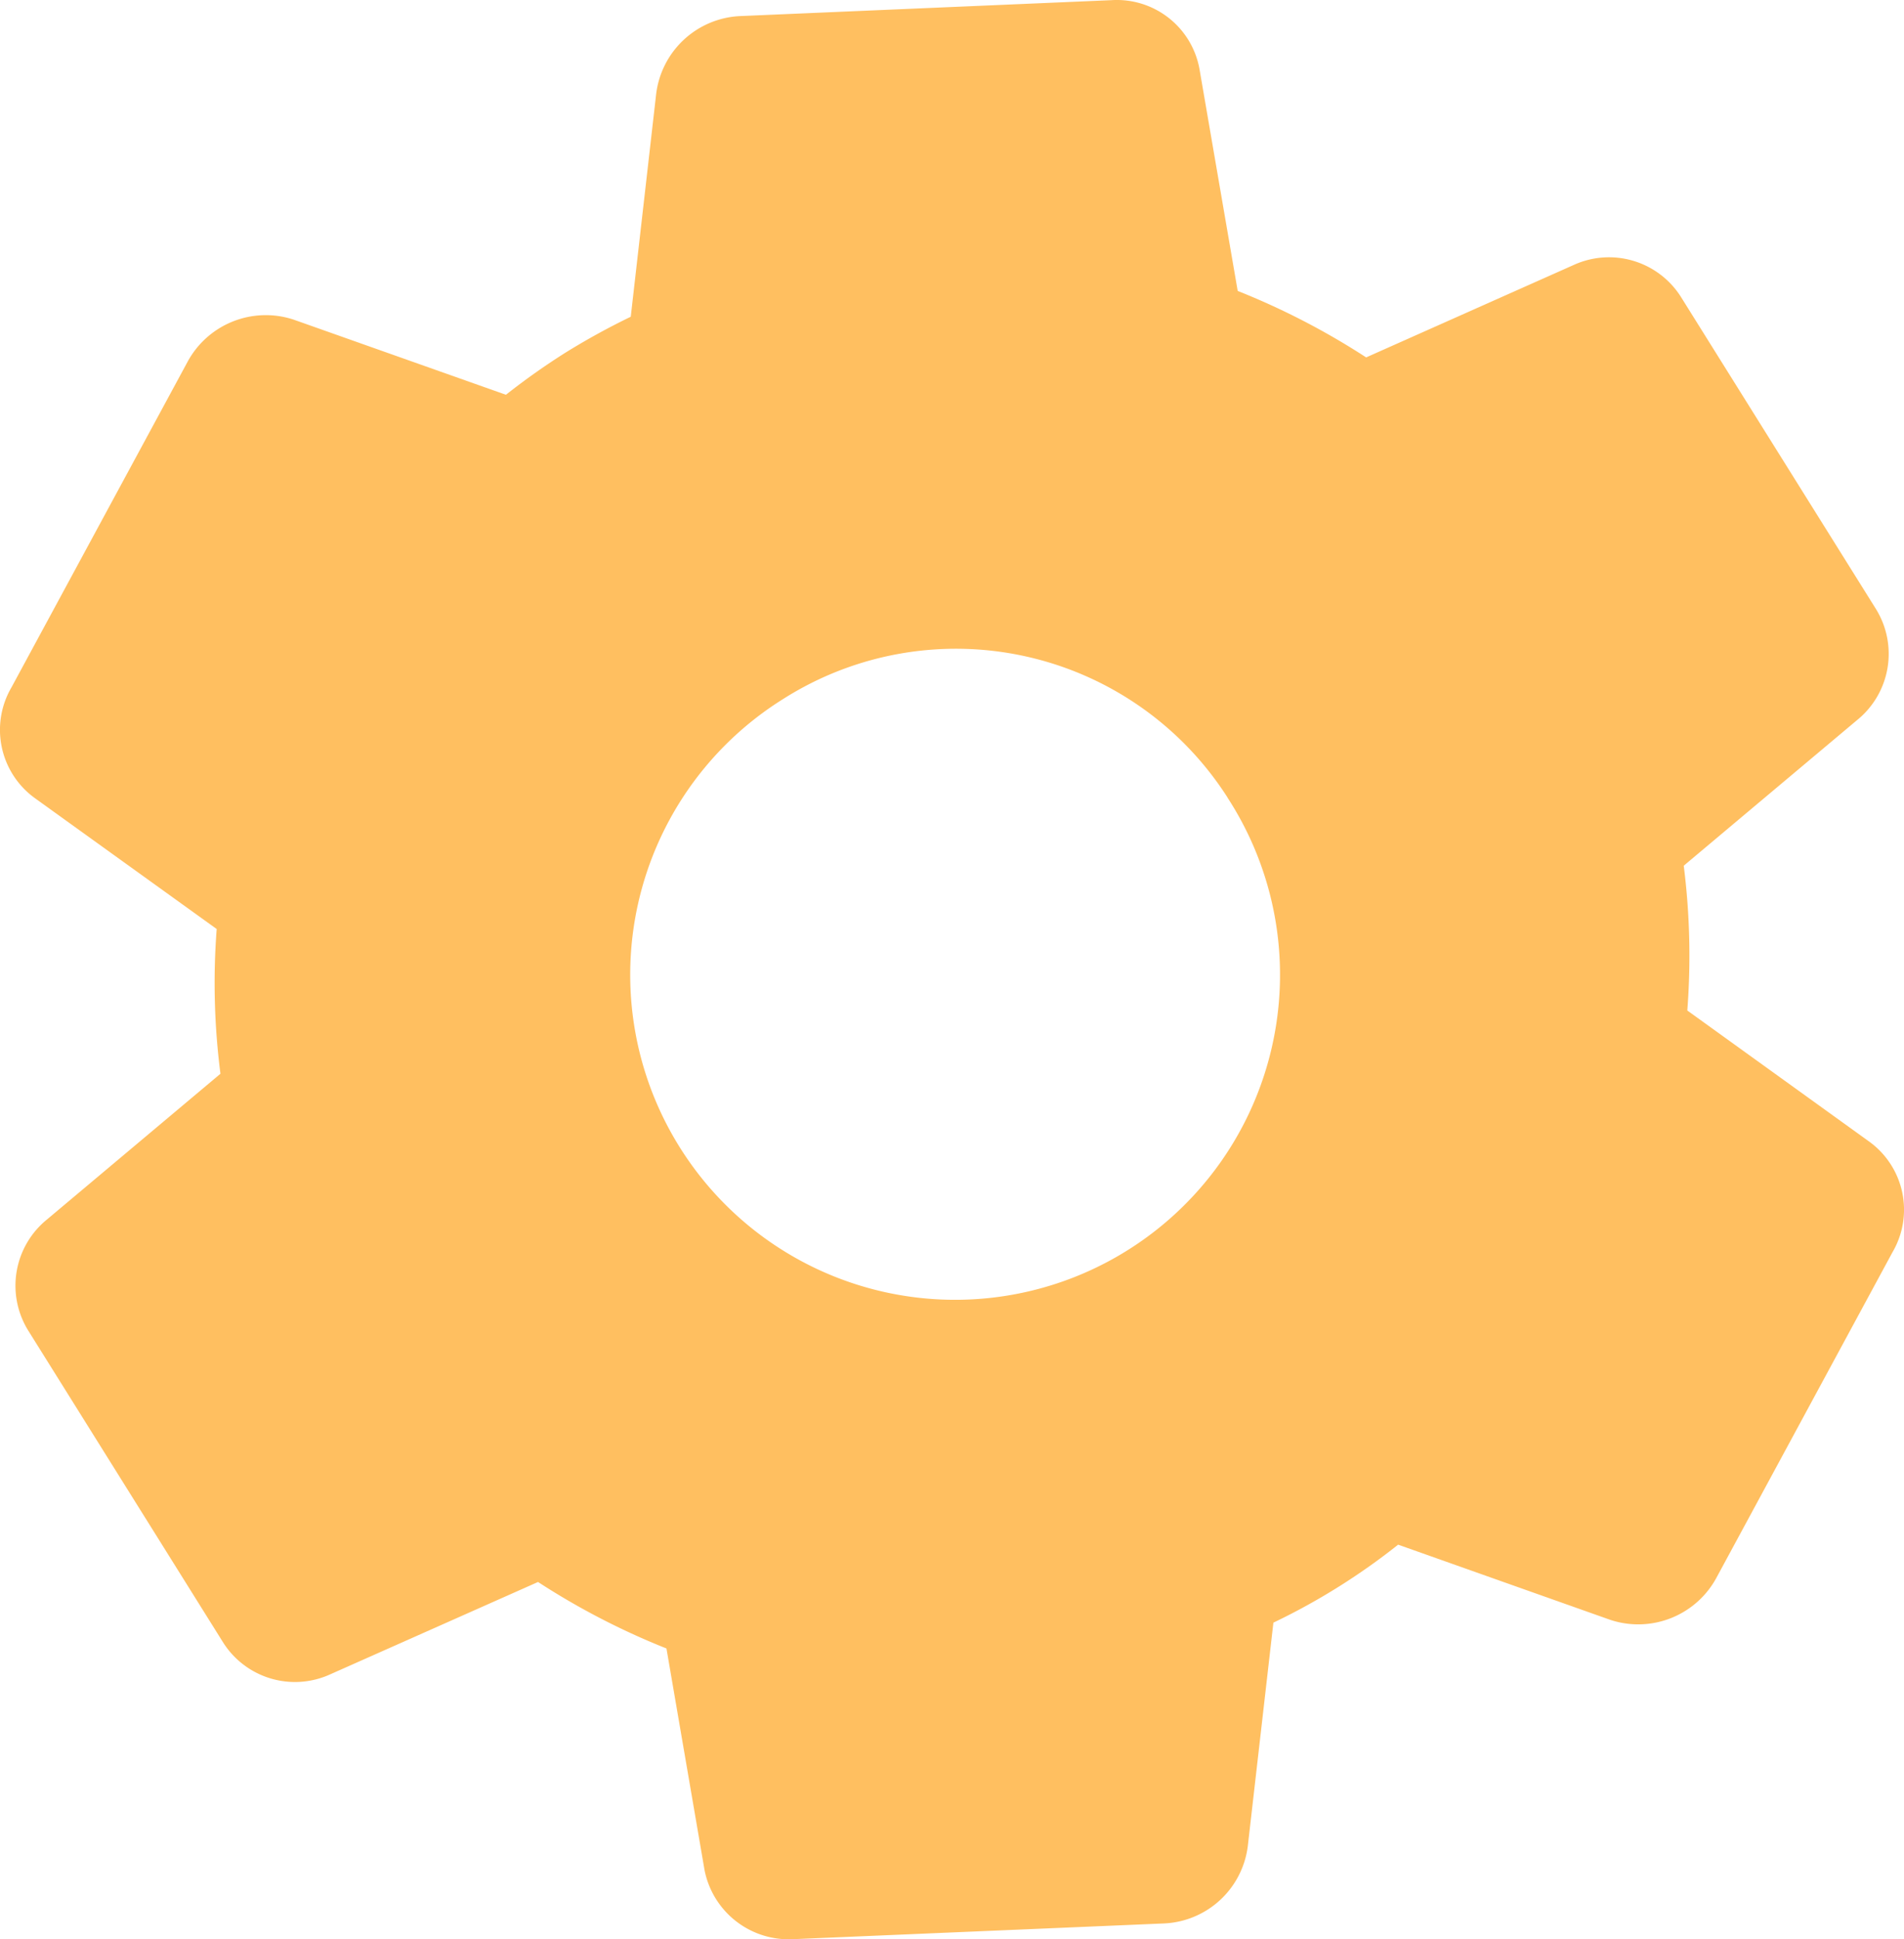 <svg xmlns="http://www.w3.org/2000/svg" viewBox="0 0 49.653 50.556"><path fill="#ffbf60" d="m17.114 2.429-.665 5.828a18.723 18.723 0 0 0-1.685.925 18.158 18.158 0 0 0-1.57 1.109L7.66 8.333a2.319 2.319 0 0 0-2.762 1.086l-4.6 8.502A2.195 2.195 0 0 0 .901 20.8l4.75 3.418a18.489 18.489 0 0 0 .098 3.773L1.225 31.79a2.223 2.223 0 0 0-.487 2.899l5.073 8.115a2.217 2.217 0 0 0 2.804.842l5.416-2.406a19.06 19.06 0 0 0 3.349 1.733l.994 5.782a2.237 2.237 0 0 0 2.295 1.797l9.671-.41a2.305 2.305 0 0 0 2.2-2.013l.668-5.829a17.058 17.058 0 0 0 3.253-2.033l5.532 1.96a2.319 2.319 0 0 0 2.763-1.087l4.6-8.502a2.191 2.191 0 0 0-.607-2.876l-4.747-3.42a18.653 18.653 0 0 0-.093-3.774l4.52-3.796a2.221 2.221 0 0 0 .487-2.905L43.842 7.75a2.219 2.219 0 0 0-2.802-.843l-5.413 2.41a19.15 19.15 0 0 0-3.35-1.733l-.996-5.781A2.19 2.19 0 0 0 28.988.004L19.281.42a2.314 2.314 0 0 0-2.167 2.01zm14.897 18.363a8.473 8.473 0 1 1-11.594-2.566 8.406 8.406 0 0 1 11.595 2.564z"></path></svg>